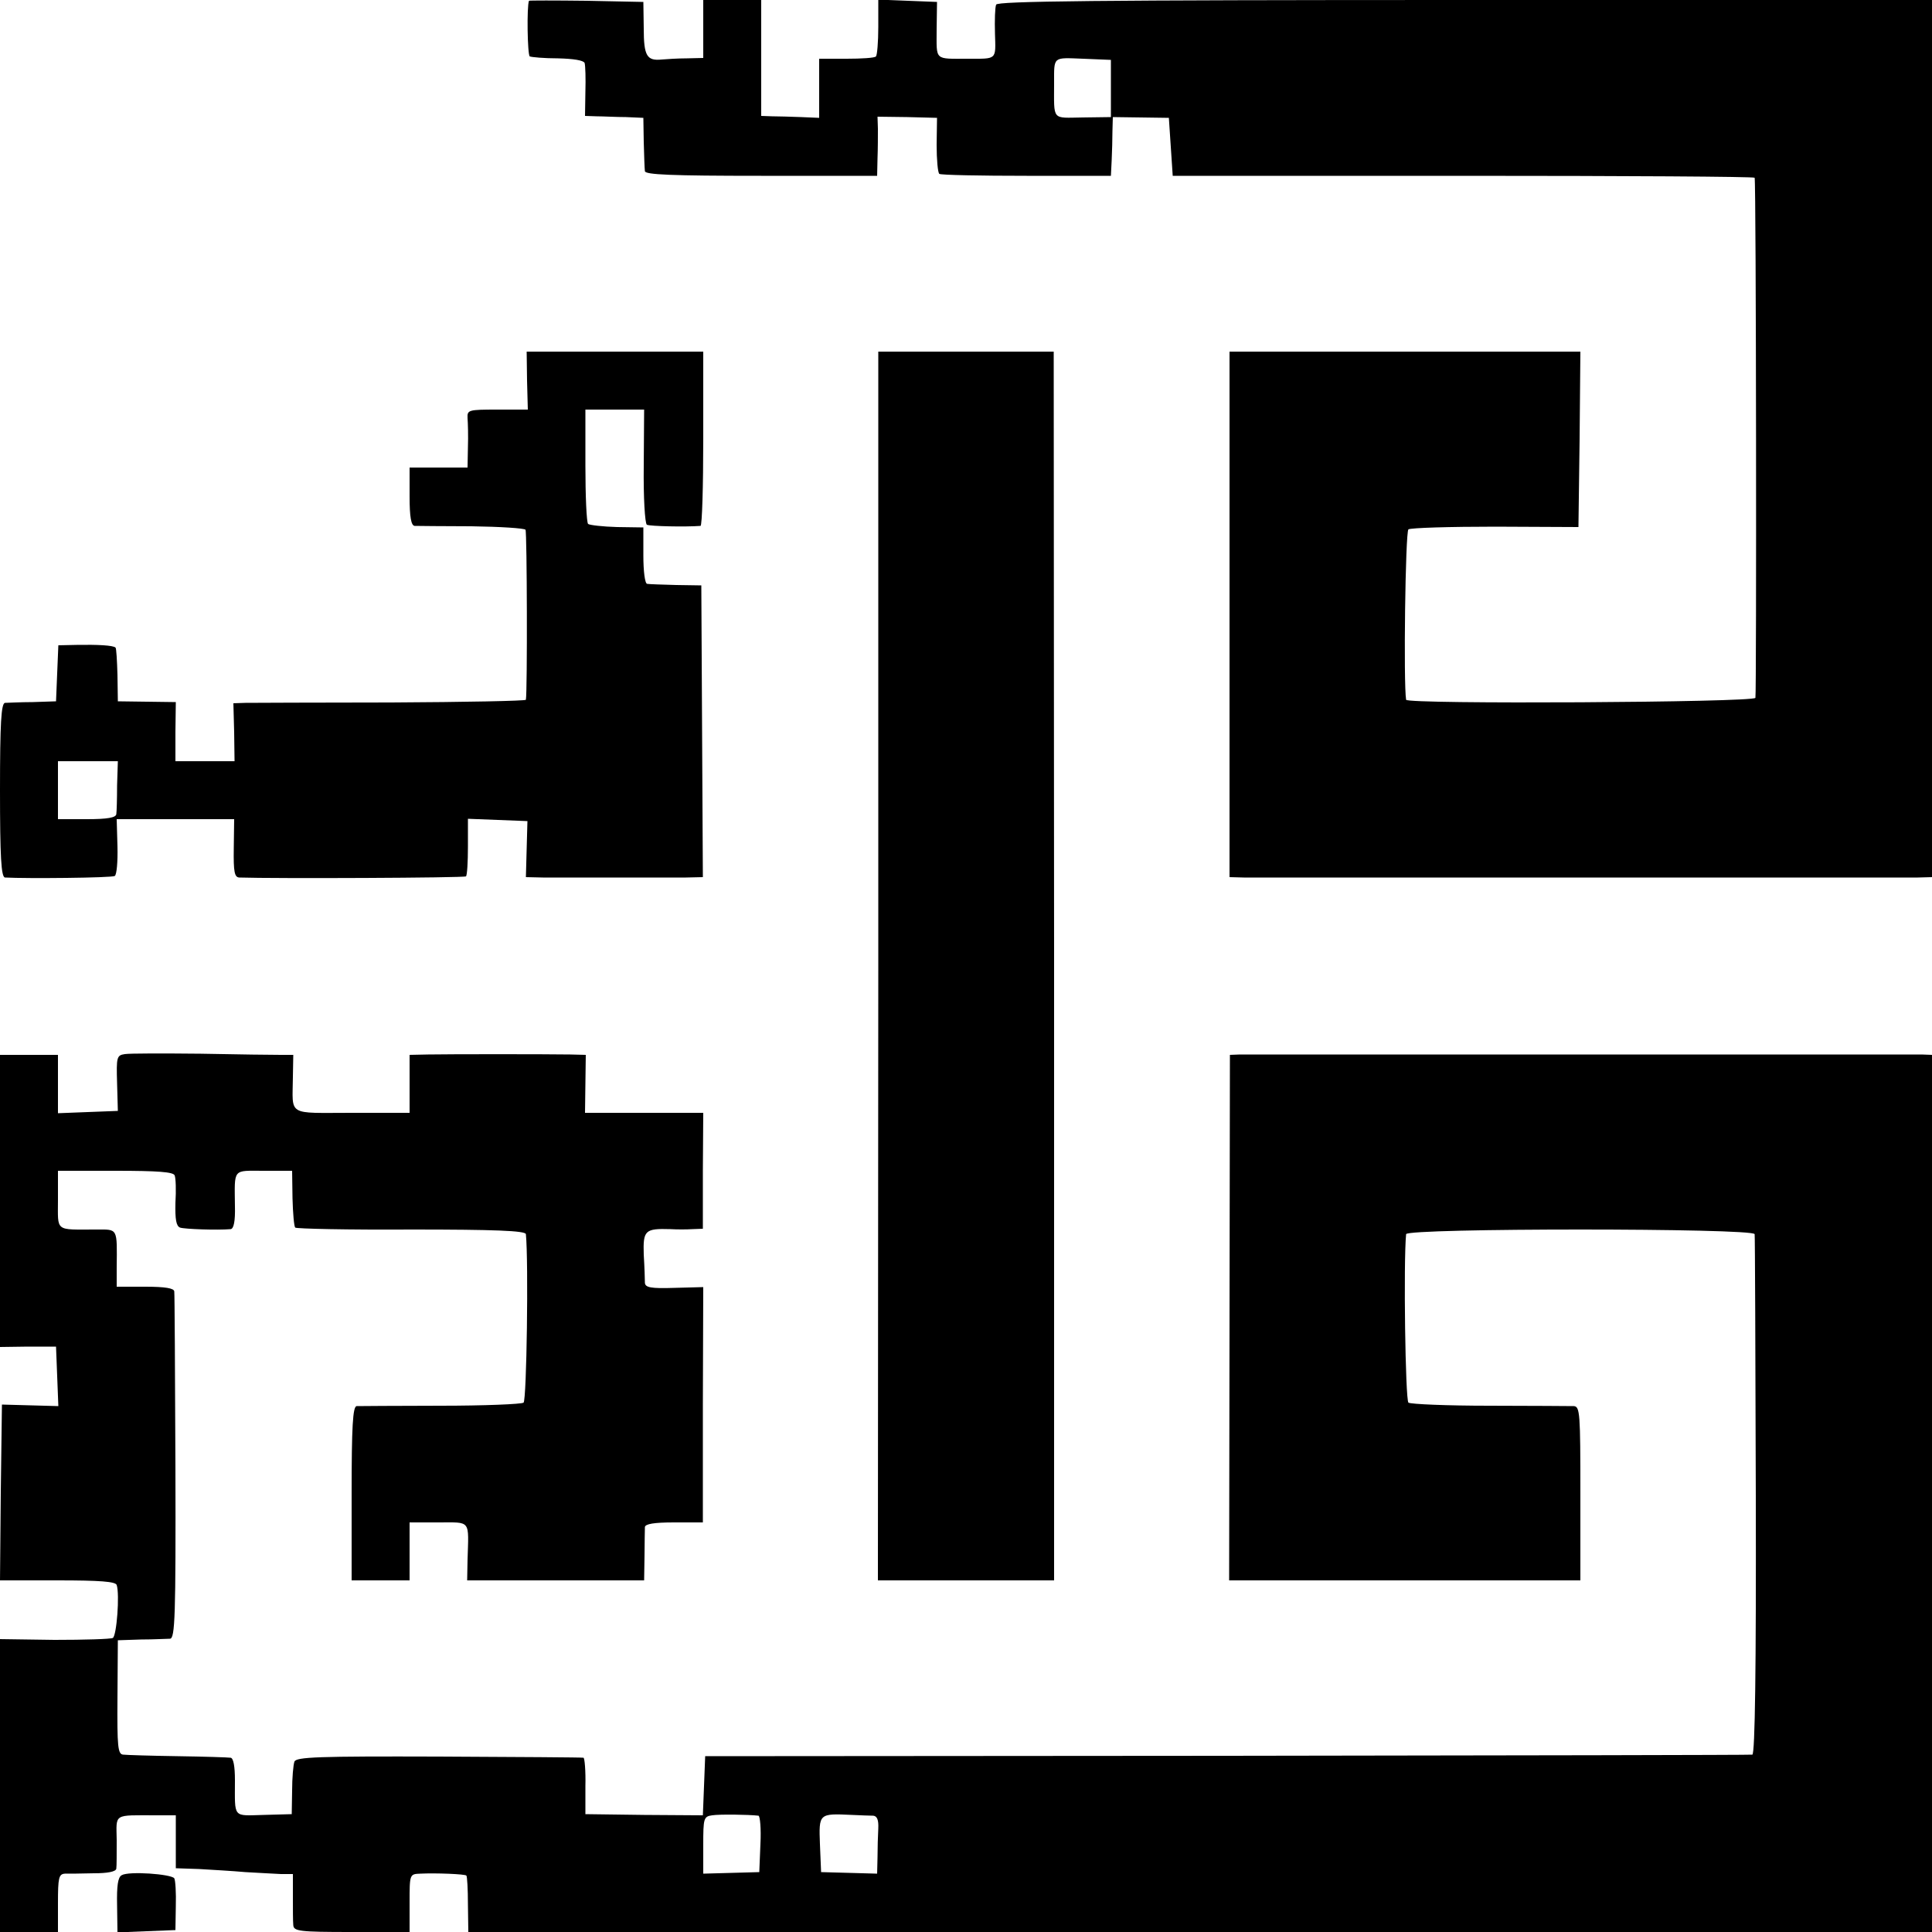 <?xml version="1.0" standalone="no"?>
<!DOCTYPE svg PUBLIC "-//W3C//DTD SVG 20010904//EN"
 "http://www.w3.org/TR/2001/REC-SVG-20010904/DTD/svg10.dtd">
<svg version="1.0" xmlns="http://www.w3.org/2000/svg"
 width="500pt" height="500pt" viewBox="0 0 500 500"
 preserveAspectRatio="xMidYMid meet">
<g transform="translate(0,500) scale(0.1,-0.1)"
fill="#000000" stroke="none">
<path d="M1369 4998 c-6 -15 -4 -140 2 -144 5 -2 37 -5 73 -5 40 -1 66 -5 69
-12 2 -7 3 -40 2 -74 l-1 -63 30 -1 c17 0 51 -2 76 -2 l45 -2 1 -62 c1 -35 2
-69 3 -76 1 -9 67 -12 301 -12 l300 0 1 45 c1 25 1 59 1 77 l-1 31 77 -1 77
-2 -1 -70 c0 -38 3 -72 7 -75 4 -3 106 -5 226 -5 l218 0 2 40 c1 22 2 56 2 76
l1 36 73 -1 72 -1 5 -75 5 -75 753 0 c413 0 753 -2 753 -5 4 -13 5 -1336 2
-1346 -4 -12 -902 -17 -904 -5 -7 41 -2 435 6 441 6 4 107 7 225 7 l215 -1 3
227 2 227 -454 0 -454 0 0 -680 0 -680 37 -1 c47 0 1694 0 1744 0 l37 1 0
1135 0 1135 -1209 0 c-958 0 -1210 -3 -1213 -12 -3 -7 -4 -41 -3 -75 2 -69 6
-65 -70 -65 -88 0 -81 -6 -81 75 l1 72 -76 3 -76 3 0 -71 c0 -39 -3 -73 -6
-76 -3 -4 -38 -6 -76 -6 l-71 0 0 -77 0 -76 -47 2 c-27 1 -60 2 -75 2 l-28 1
0 150 0 150 -75 0 -75 0 0 -75 0 -75 -42 -1 c-24 0 -53 -2 -65 -3 -39 -4 -47
9 -47 81 l-1 68 -147 3 c-82 1 -148 1 -149 0z m1506 -227 l0 -74 -73 -1 c-81
-1 -74 -10 -74 89 0 70 -4 66 75 63 l72 -3 0 -74z"/>
<path d="M1364 4015 l2 -75 -79 0 c-75 0 -78 -1 -77 -22 1 -13 2 -47 1 -75
l-1 -53 -75 0 -75 0 0 -75 c0 -53 4 -75 13 -76 6 0 73 -1 147 -1 74 -1 137 -5
140 -9 4 -6 5 -417 1 -440 -1 -3 -157 -6 -348 -7 -192 0 -362 -1 -378 -1 l-31
-1 2 -75 1 -75 -77 0 -76 0 0 76 1 77 -75 1 -75 1 -1 68 c-1 37 -3 70 -5 71
-6 6 -47 8 -101 7 l-47 -1 -3 -72 -3 -73 -60 -2 c-33 0 -66 -2 -72 -2 -10 -1
-13 -53 -13 -226 0 -173 3 -225 13 -226 55 -3 276 -1 284 4 5 3 8 37 7 76 l-2
71 152 0 152 0 -1 -75 c-1 -62 2 -75 14 -76 91 -3 583 -1 587 3 3 3 5 38 5 77
l0 72 77 -3 77 -3 -2 -72 -2 -73 44 -1 c25 0 108 0 185 0 77 0 160 0 185 0
l44 1 -2 378 -2 377 -65 1 c-36 1 -69 2 -75 3 -6 0 -10 33 -10 73 l0 73 -68 1
c-37 1 -71 5 -75 8 -4 4 -7 72 -7 152 l0 144 76 0 76 0 -1 -146 c-1 -81 3
-148 8 -152 8 -4 99 -6 139 -3 4 1 7 102 7 226 l0 225 -229 0 -228 0 1 -75z
m-1061 -1048 c0 -34 -1 -68 -2 -74 -1 -9 -23 -13 -76 -13 l-75 0 0 75 0 75 78
0 77 0 -2 -63z"/>
<path d="M2273 2500 l-1 -1590 228 0 228 0 0 1590 -1 1590 -227 0 -227 0 0
-1590z"/>
<path d="M323 2272 c-21 -3 -22 -8 -20 -75 l2 -72 -78 -3 -77 -3 0 76 0 75
-75 0 -75 0 0 -378 0 -378 72 1 73 0 3 -77 3 -77 -73 2 -73 2 -3 -228 -2 -227
149 0 c110 0 150 -3 153 -12 8 -24 0 -131 -10 -137 -6 -3 -74 -5 -151 -5
l-141 2 0 -379 0 -379 75 0 75 0 0 75 c0 65 2 75 18 76 9 0 43 0 75 1 35 0 57
4 58 12 1 6 1 39 1 74 -1 70 -10 64 103 64 l50 0 0 -68 0 -69 60 -2 c33 -2 87
-5 120 -8 33 -2 74 -4 92 -5 l31 0 0 -58 c0 -31 0 -65 1 -74 1 -16 15 -18 151
-18 l150 0 0 75 c0 75 0 75 28 76 39 2 116 -1 119 -5 2 -2 4 -35 4 -75 l1 -71
1894 0 1894 0 0 1135 0 1135 -27 1 c-36 0 -1730 0 -1764 0 l-26 -1 -1 -680 -1
-680 454 0 455 0 0 225 c0 207 -1 225 -17 226 -10 0 -108 1 -218 1 -110 0
-204 4 -210 8 -8 7 -13 364 -6 436 1 16 900 16 902 0 1 -6 2 -311 3 -678 1
-443 -2 -668 -9 -669 -5 -1 -617 -2 -1360 -3 l-1350 -1 -3 -77 -3 -76 -152 1
-152 2 0 72 c1 40 -2 74 -5 74 -3 1 -171 2 -374 3 -313 1 -369 -1 -374 -13 -3
-8 -6 -42 -6 -75 l-1 -61 -72 -2 c-82 -2 -75 -10 -75 90 0 36 -4 57 -11 58 -7
1 -68 3 -137 4 -69 1 -132 3 -141 4 -14 1 -16 19 -15 149 l1 147 60 2 c33 0
67 2 75 2 13 1 15 57 14 444 -1 243 -2 448 -3 455 -1 8 -23 12 -75 12 l-74 0
0 48 c1 106 4 100 -54 100 -107 0 -98 -7 -98 77 l0 75 149 0 c110 0 150 -3
153 -12 3 -7 4 -39 2 -71 -1 -43 2 -60 12 -64 12 -4 96 -7 131 -4 8 1 12 21
11 59 -1 100 -7 92 75 92 l73 0 1 -71 c1 -39 4 -73 7 -76 3 -3 138 -6 301 -5
214 0 295 -3 296 -12 7 -72 2 -429 -6 -436 -5 -4 -102 -8 -215 -8 -113 0 -211
-1 -217 -1 -10 -1 -13 -53 -13 -226 l0 -225 75 0 75 0 0 75 0 75 75 0 c85 0
78 8 75 -97 l-1 -53 229 0 229 0 1 63 c0 34 1 68 1 75 1 8 23 12 75 12 l75 0
0 305 1 304 -75 -2 c-61 -2 -75 1 -76 13 0 8 -1 41 -3 73 -2 63 3 68 69 66 17
-1 42 -1 57 0 l27 1 0 150 1 150 -153 0 -153 0 1 75 1 75 -40 1 c-63 1 -315 1
-368 0 l-48 -1 0 -75 0 -75 -150 0 c-169 0 -153 -10 -152 93 l1 57 -32 0 c-18
0 -111 1 -207 3 -96 1 -185 1 -197 -1z m1640 -1971 c4 -1 7 -34 5 -73 l-3 -73
-72 -2 -73 -2 0 74 c0 69 1 74 23 77 19 3 94 2 120 -1z m297 0 c10 -1 14 -11
13 -33 -1 -18 -2 -52 -2 -75 l-1 -42 -72 2 -73 2 -3 72 c-3 80 -3 80 83 76 22
-1 47 -2 55 -2z"/>
<path d="M315 147 c-10 -5 -13 -28 -12 -77 l1 -71 75 3 75 3 1 62 c1 34 -1 67
-4 72 -8 11 -118 19 -136 8z"/>
</g>
</svg>

